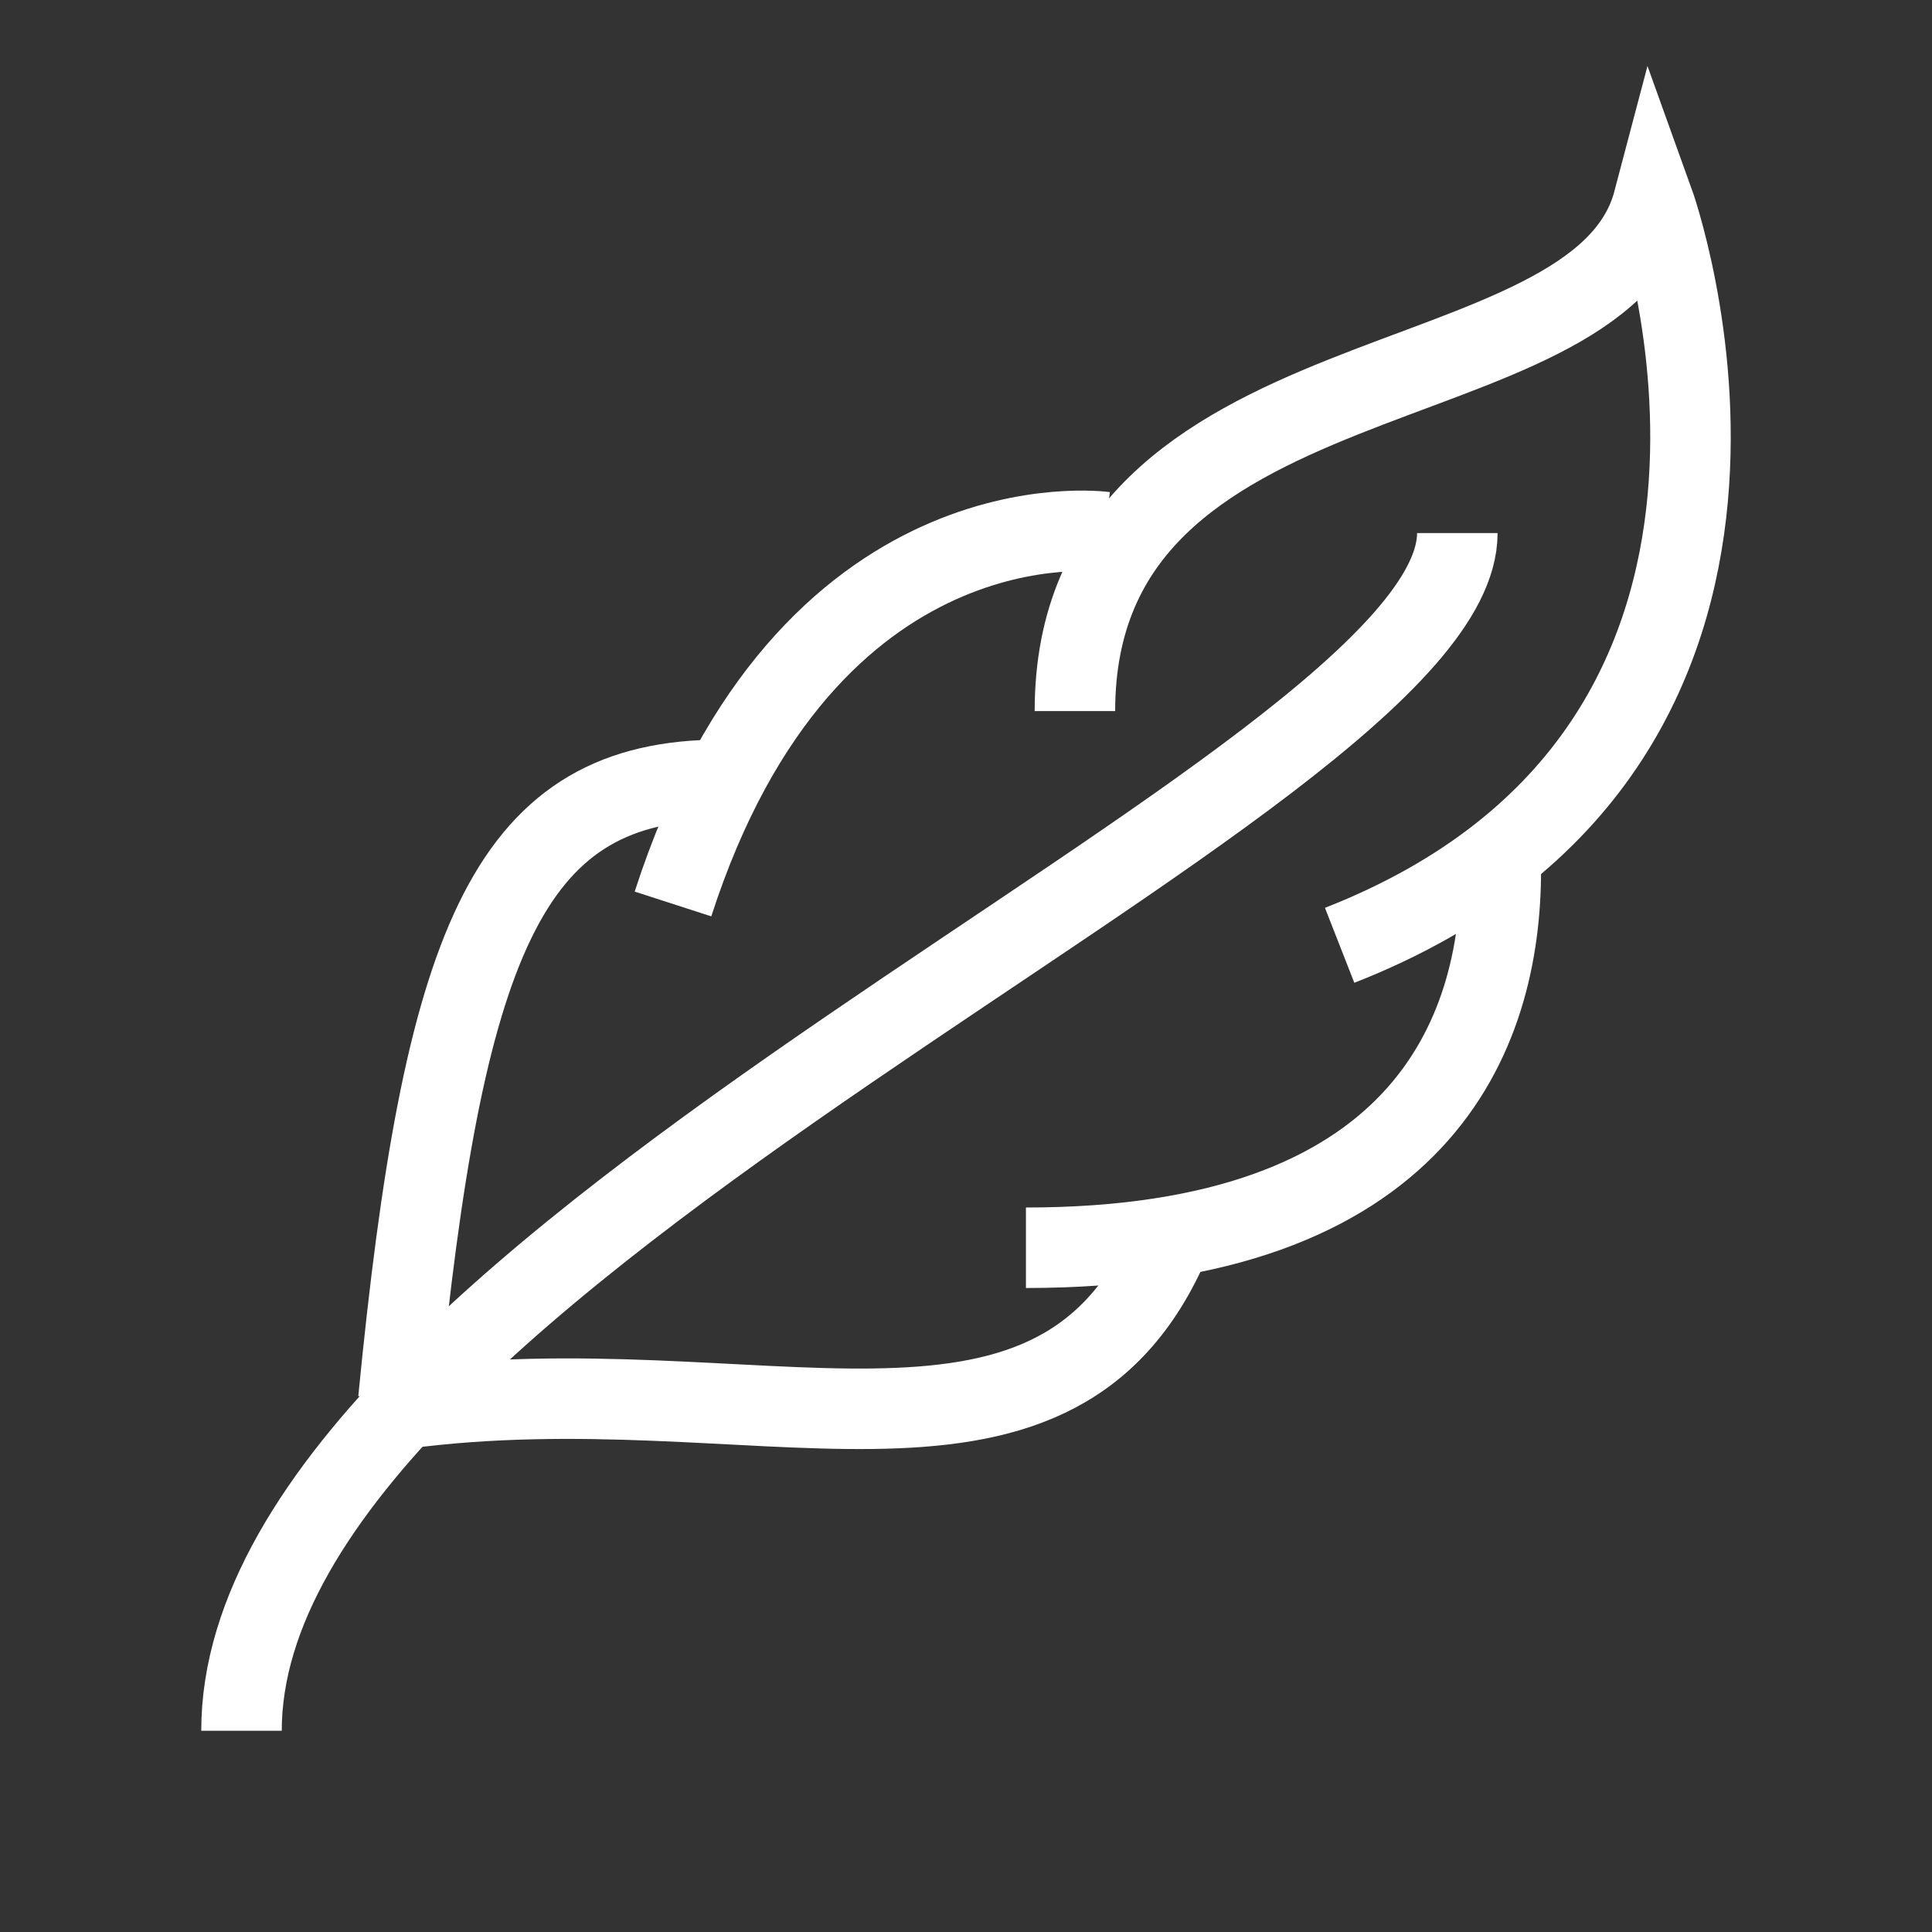 <?xml version="1.0" encoding="utf-8"?>
<!-- Generator: Adobe Illustrator 16.0.0, SVG Export Plug-In . SVG Version: 6.00 Build 0)  -->
<!DOCTYPE svg PUBLIC "-//W3C//DTD SVG 1.1//EN" "http://www.w3.org/Graphics/SVG/1.1/DTD/svg11.dtd">
<svg version="1.1" id="Icons" xmlns="http://www.w3.org/2000/svg" xmlns:xlink="http://www.w3.org/1999/xlink" x="0px" y="0px"
	 width="48px" height="48px" viewBox="0 0 48 48" enable-background="new 0 0 48 48" xml:space="preserve">
<rect x="0" y="0" width="48" height="48" fill="#333333" stroke="none"/>
<g>
	<path fill="none" stroke="#FFFFFF" stroke-width="2" stroke-miterlimit="10" d="M26.706,17.667c0-9.158,12.992-7.433,14.373-12.667
		c0,0,4.872,13.522-7.796,18.486"/>
	<path fill="none" stroke="#FFFFFF" stroke-width="2" stroke-miterlimit="10" d="M37.287,21.623c0,4.088-1.973,9.377-11.798,9.377"
		/>
	<path fill="none" stroke="#FFFFFF" stroke-width="2" stroke-miterlimit="10" d="M29,31c-2.938,6.5-10.25,2.832-19,4"/>
	<path fill="none" stroke="#FFFFFF" stroke-width="2" stroke-miterlimit="10" d="M27.438,13.217c0,0-7.399-1.027-10.718,9.242"/>
	<path fill="none" stroke="#FFFFFF" stroke-width="2" stroke-miterlimit="10" d="M17.693,19.378C12.584,19.5,11,23.486,9.897,34.783
		"/>
	<path fill="none" stroke="#FFFFFF" stroke-width="2" stroke-miterlimit="10" d="M36.207,13.244C36.207,19.57,6,31.189,6,43"/>
</g>
</svg>
